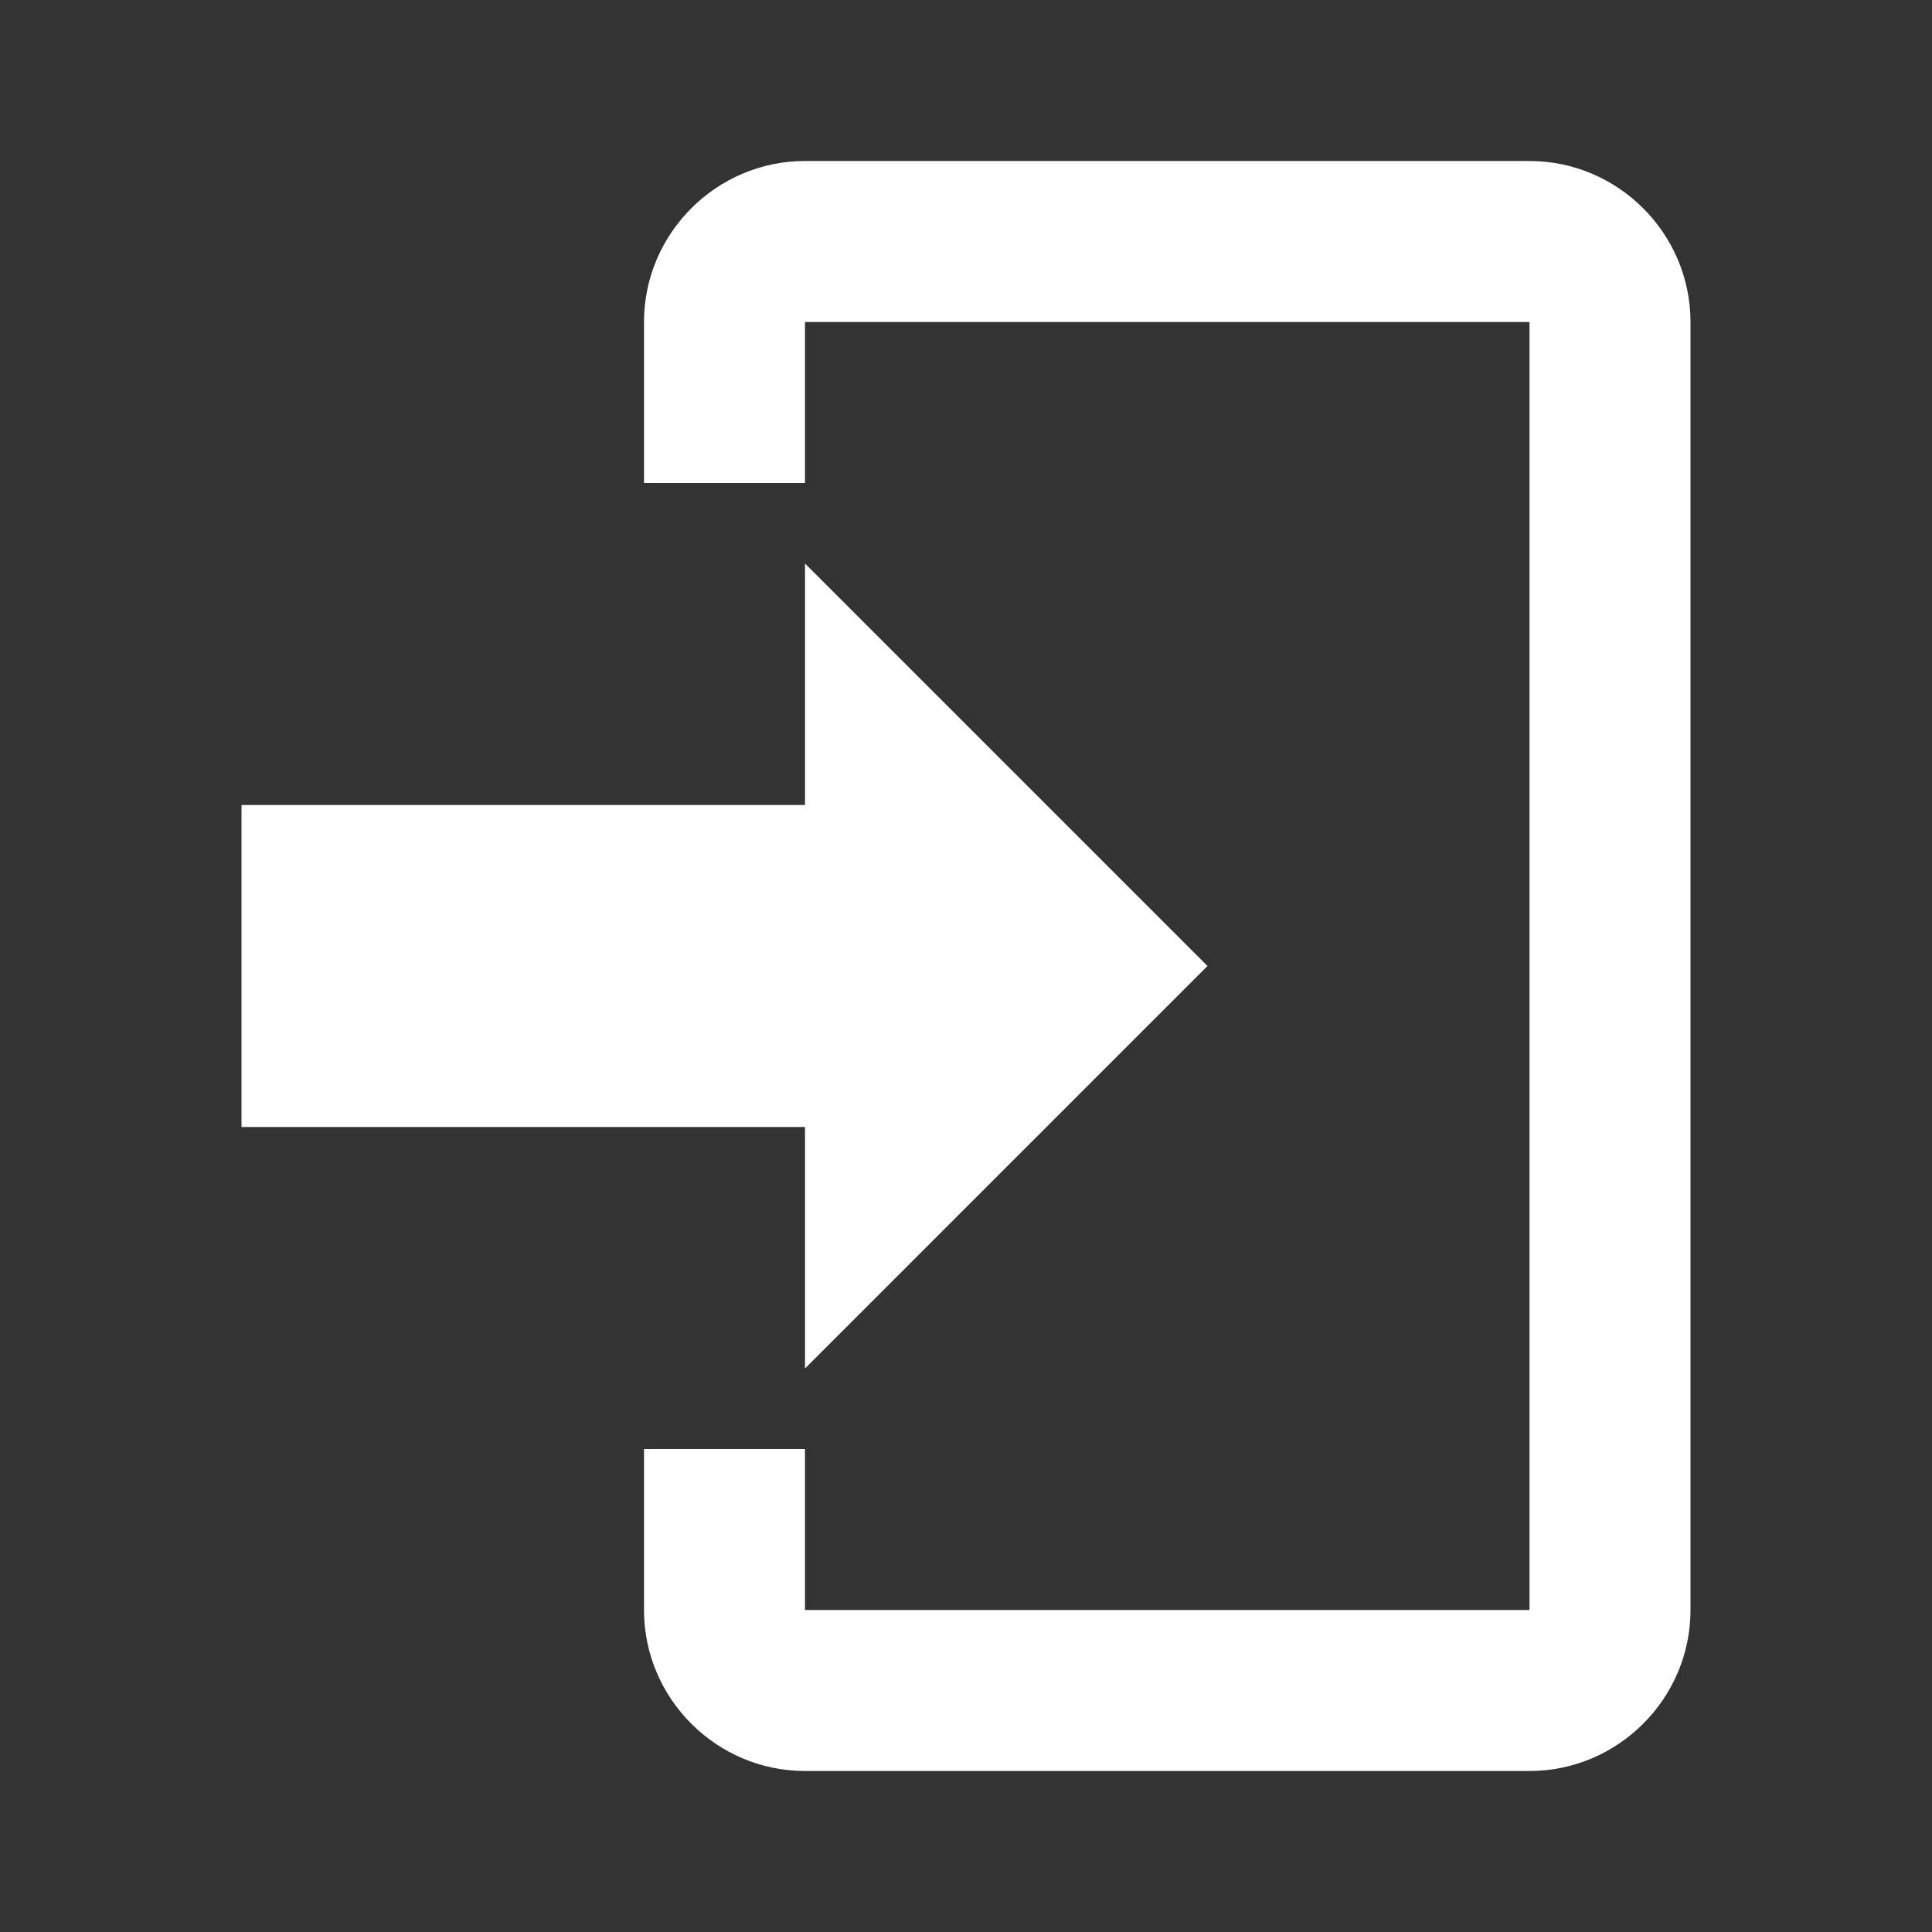 <?xml version="1.0" encoding="utf-8"?>
<!-- Generator: Adobe Illustrator 25.3.0, SVG Export Plug-In . SVG Version: 6.00 Build 0)  -->
<svg version="1.1" id="mdi-login" xmlns="http://www.w3.org/2000/svg" xmlns:xlink="http://www.w3.org/1999/xlink" x="0px" y="0px"
	 viewBox="0 0 24 24" style="enable-background:new 0 0 24 24;" xml:space="preserve">
<rect x="0" y="0" width="24" height="24" fill="#333333" stroke="none"/>
<style type="text/css">
	.st0{fill:#FFFFFF;}
</style>
<path class="st0" d="M10,17v-3H3v-4h7V7l5,5L10,17 M10,2h9c1.1,0,2,0.9,2,2v16c0,1.1-0.9,2-2,2h-9c-1.1,0-2-0.9-2-2v-2h2v2h9V4h-9v2
	H8V4C8,2.9,8.9,2,10,2z"/>
</svg>

